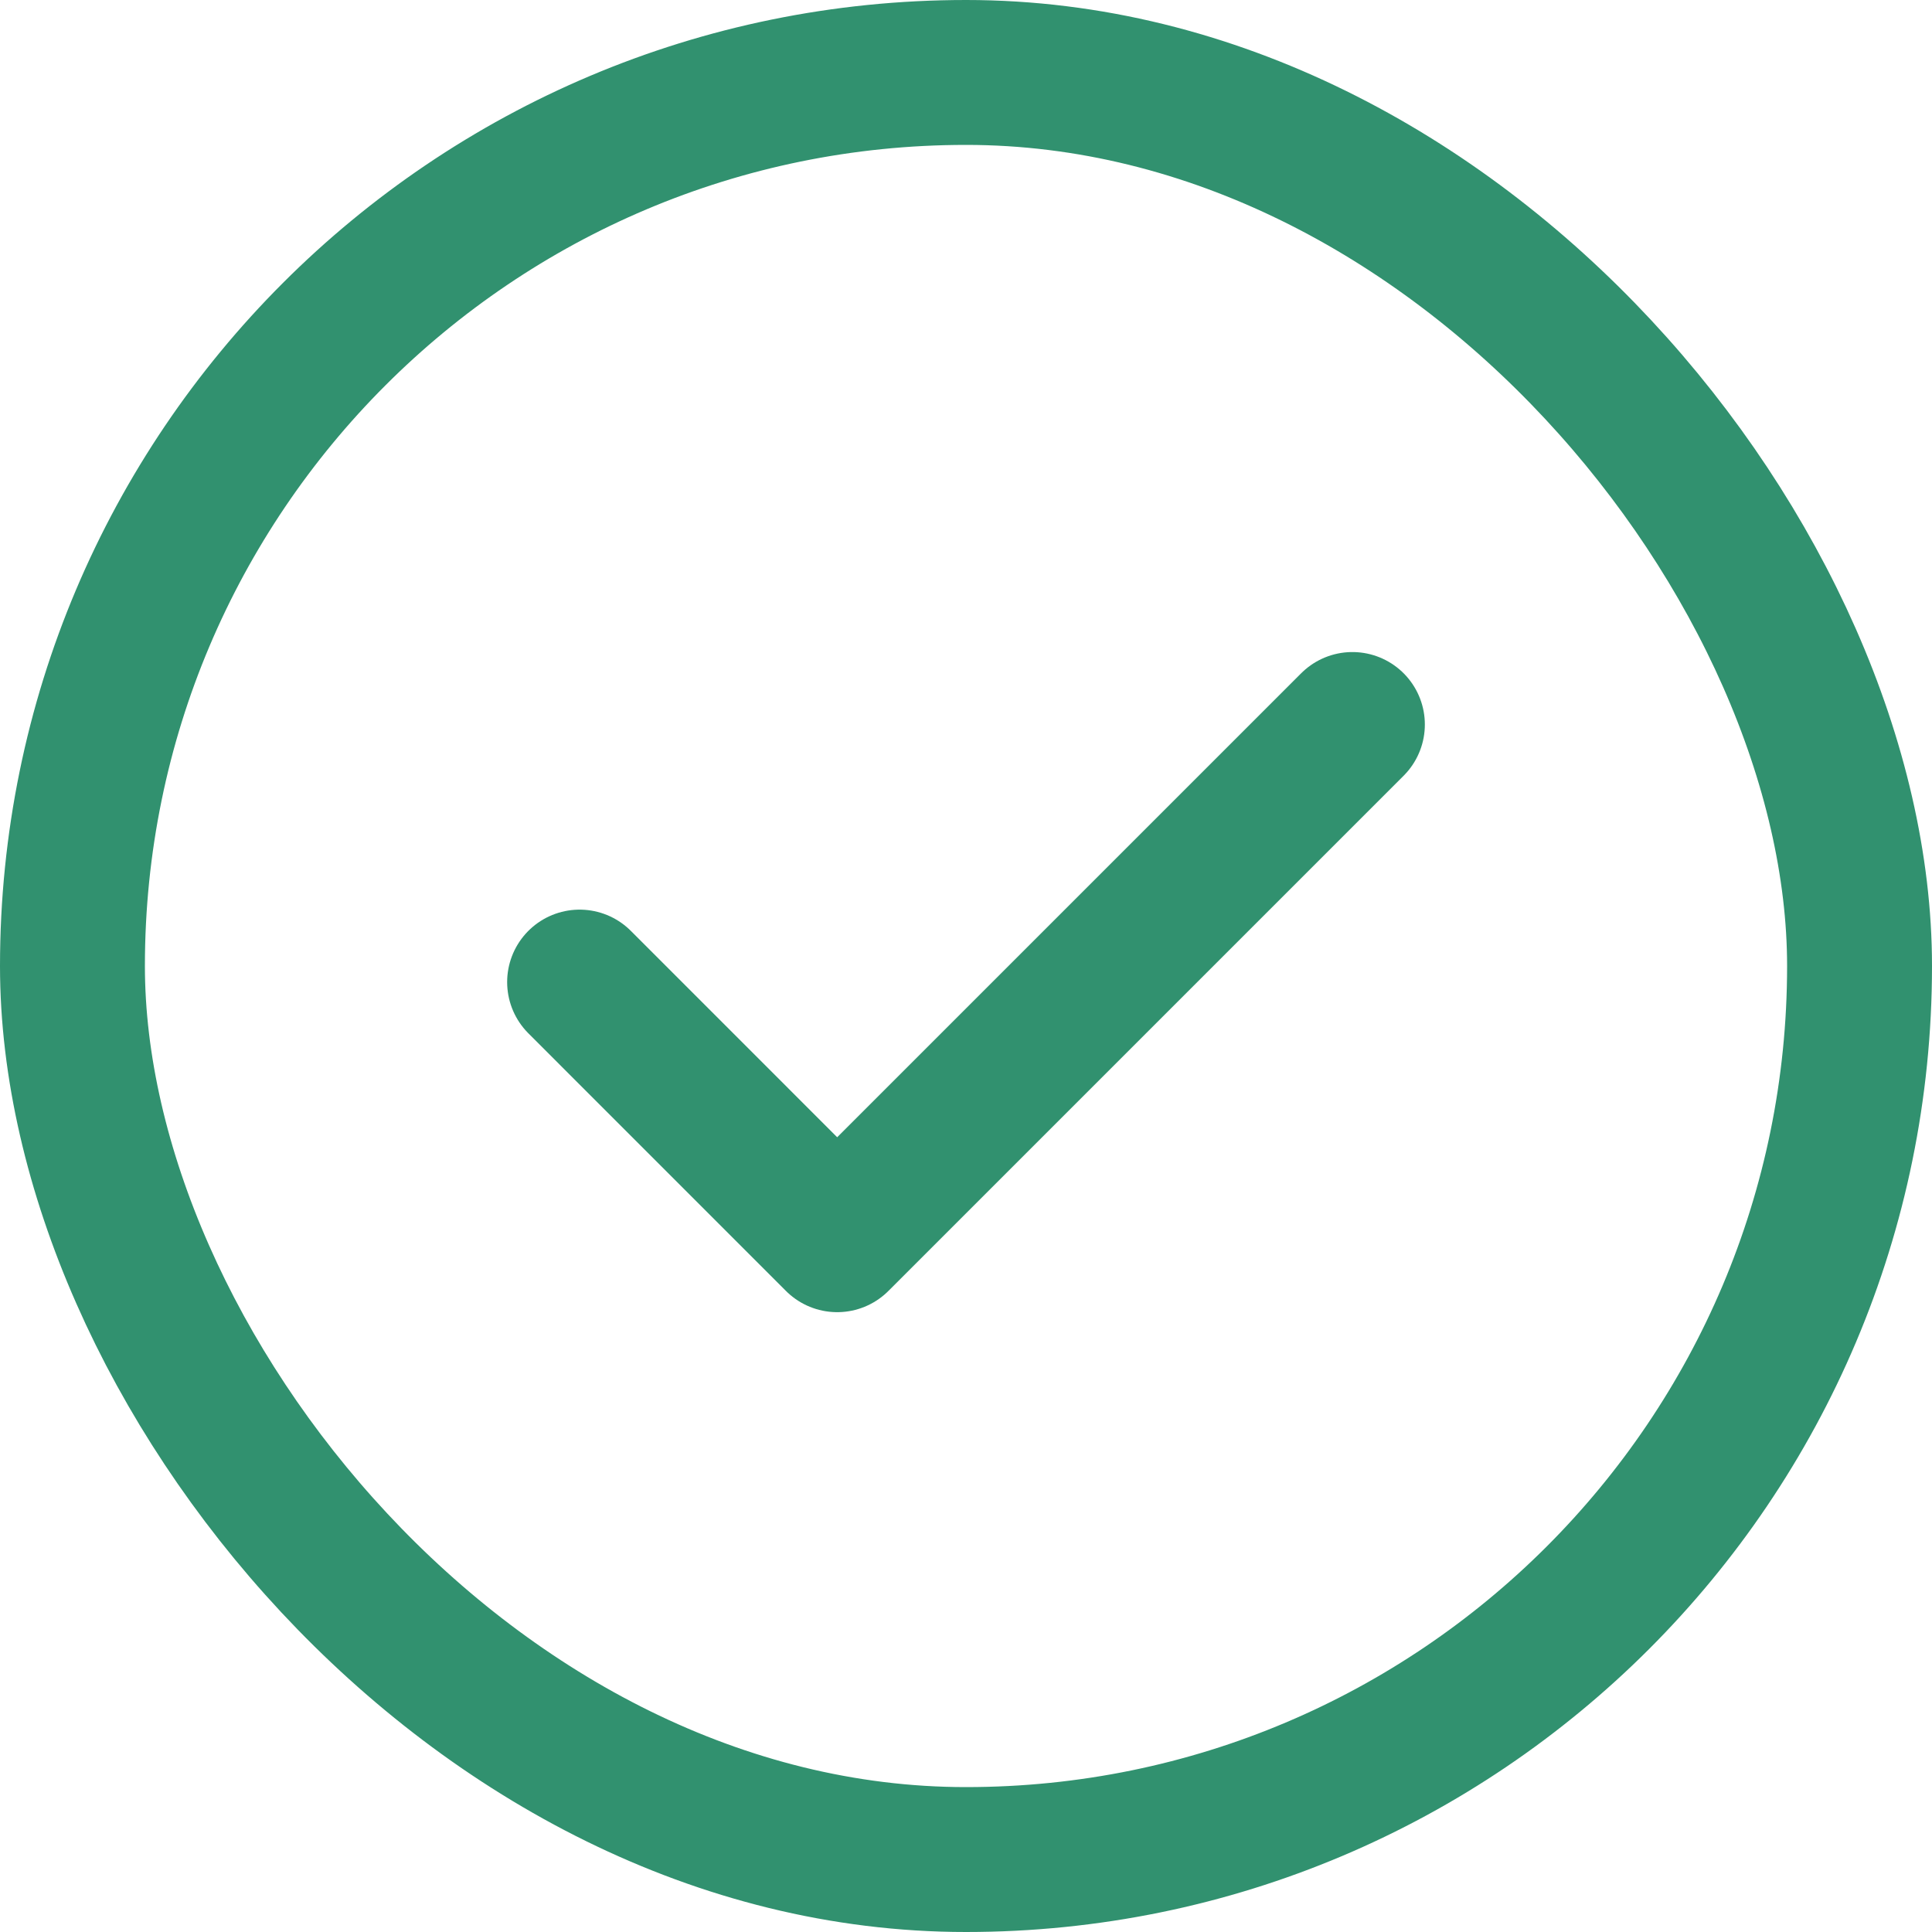 <svg width="40" height="40" viewBox="0 0 40 40" fill="none" xmlns="http://www.w3.org/2000/svg">
<rect x="1.5" y="1.5" width="37" height="37" rx="18.5" stroke="#31916F" stroke-width="3"/>
<path d="M12 20.333L17.333 25.667L28 15" stroke="#31916F" stroke-width="3" stroke-linecap="round" stroke-linejoin="round"/>
</svg>
